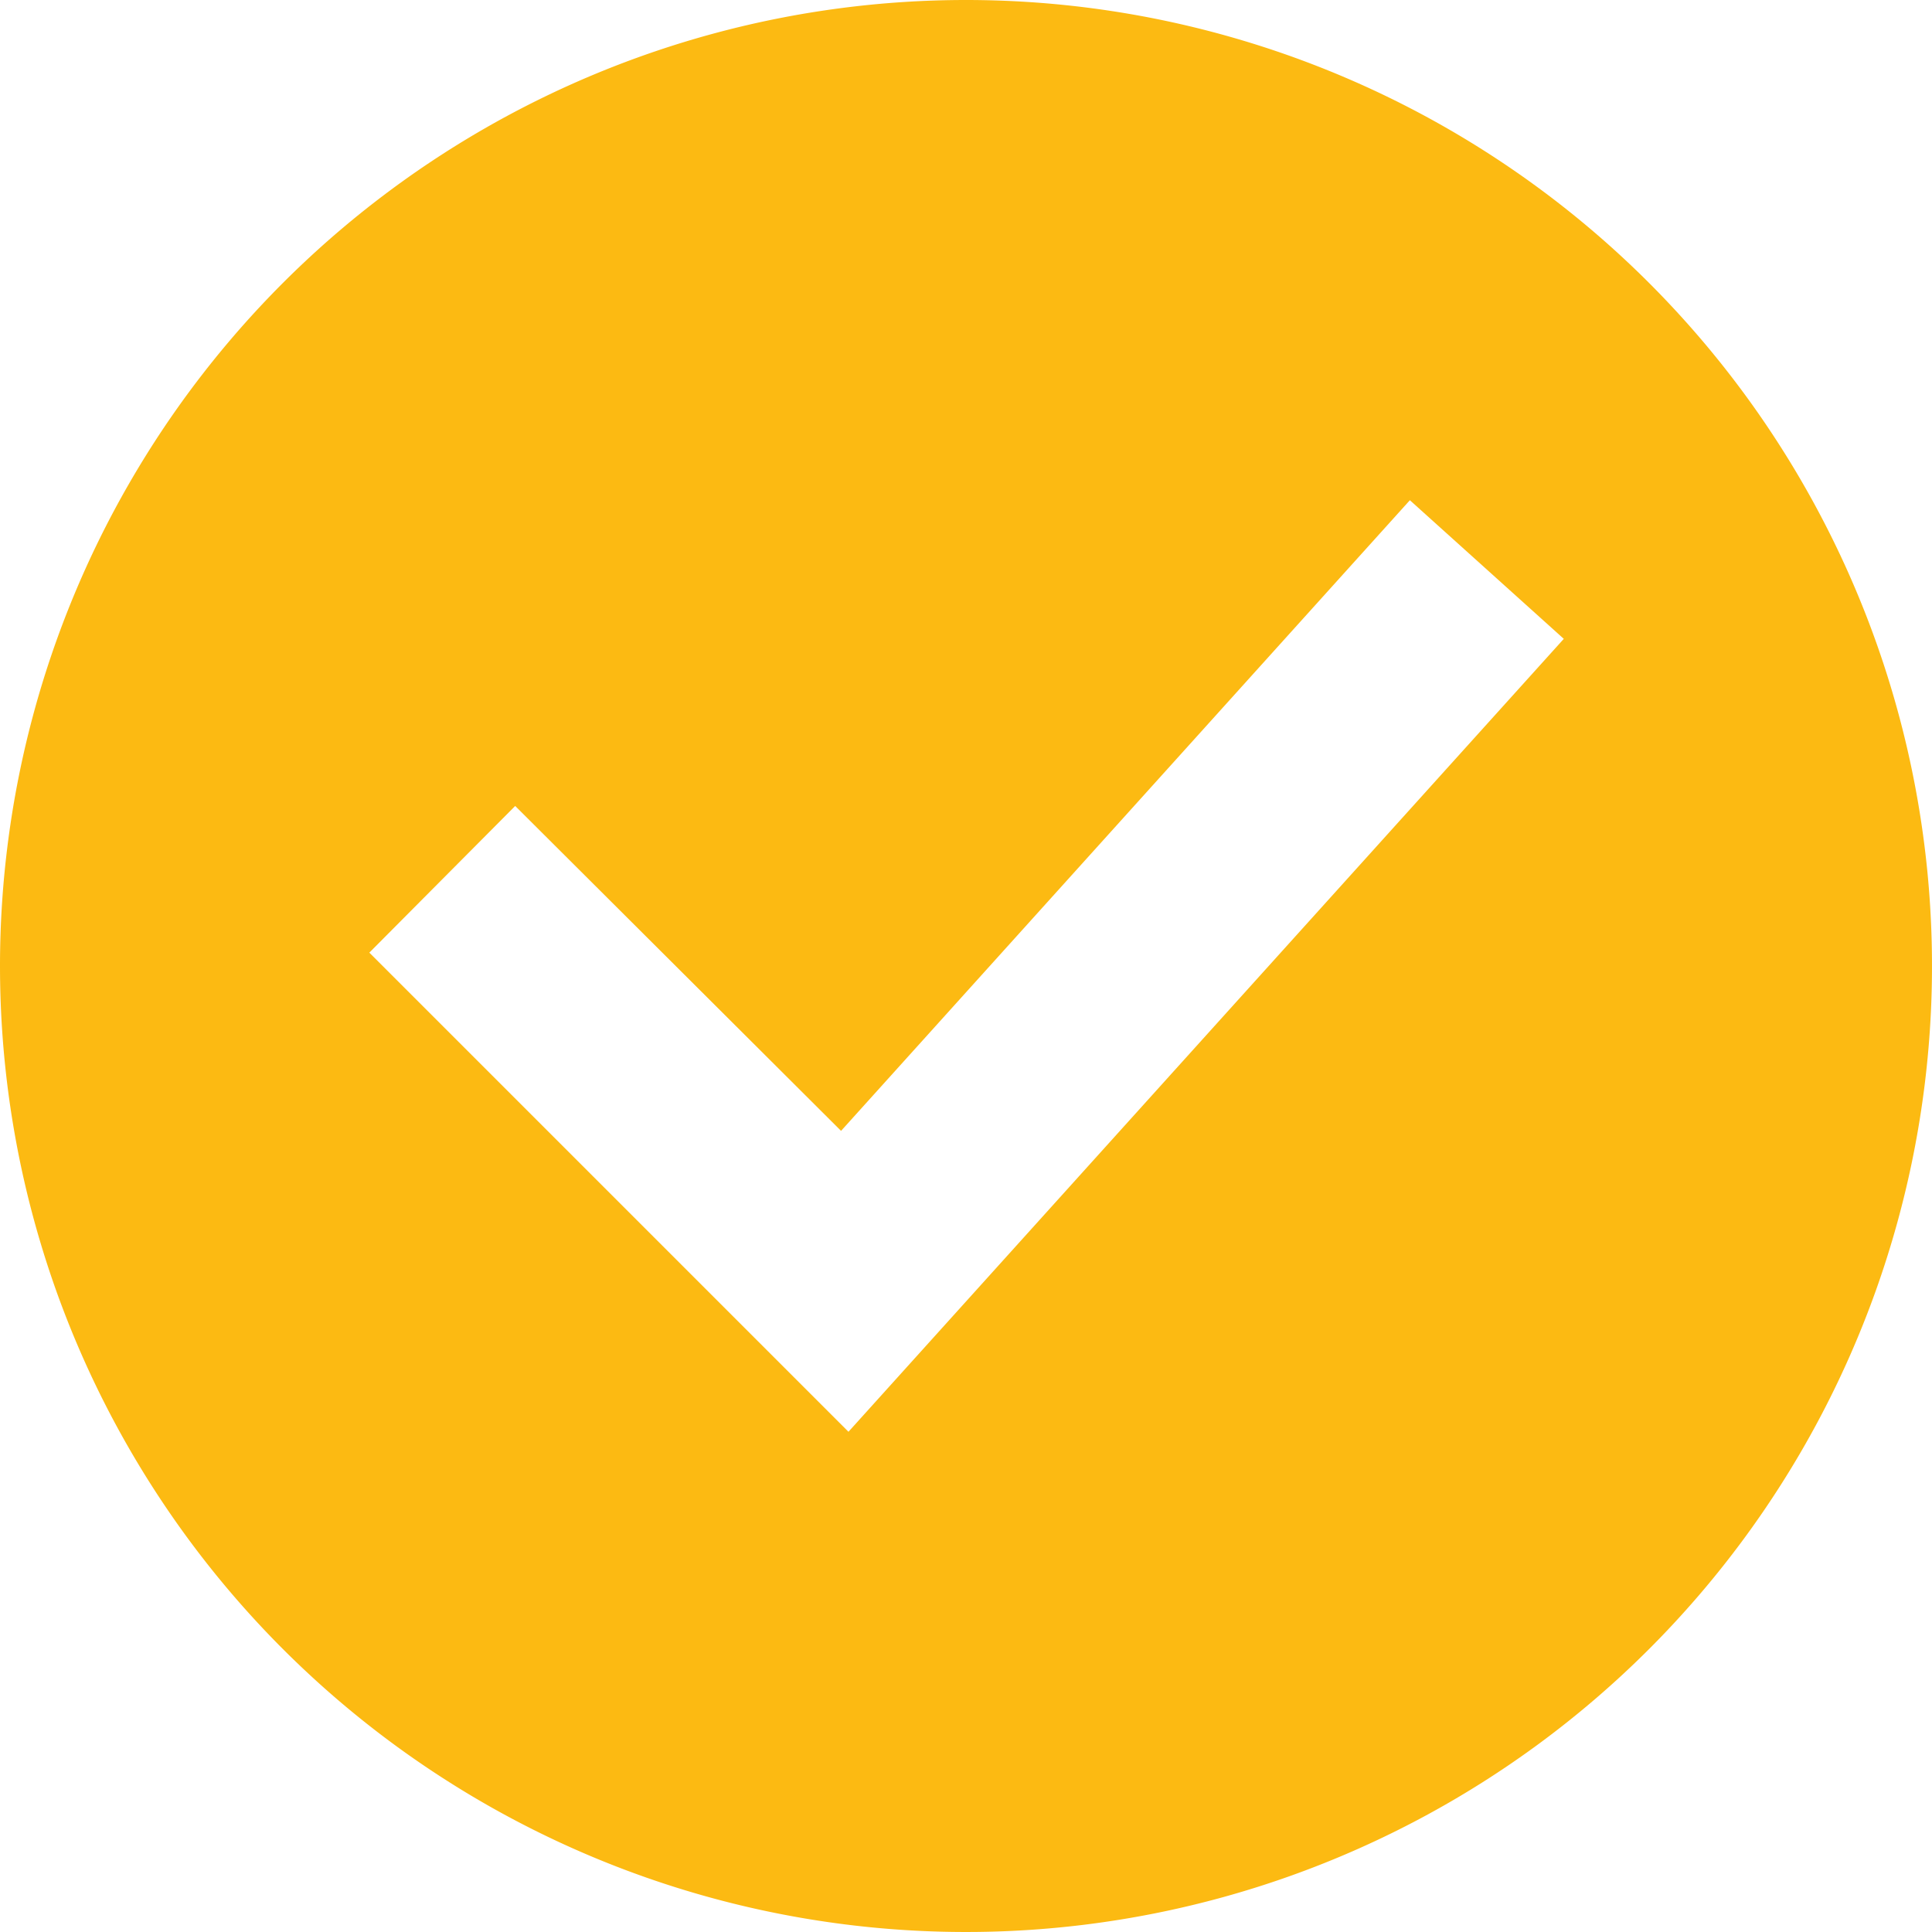 <svg xmlns="http://www.w3.org/2000/svg" width="12" height="12" viewBox="0 0 12 12">
  <path id="i-verified" d="M14.676,8.676a6,6,0,1,1-6,6,6,6,0,0,1,6-6Zm-2.8,5.006L13.9,15.7l3.533-3.917.956.861-4.443,4.925-2.976-2.976Z" transform="translate(-8.676 -8.676)" fill="#fcba12" fill-rule="evenodd"/>
</svg>

